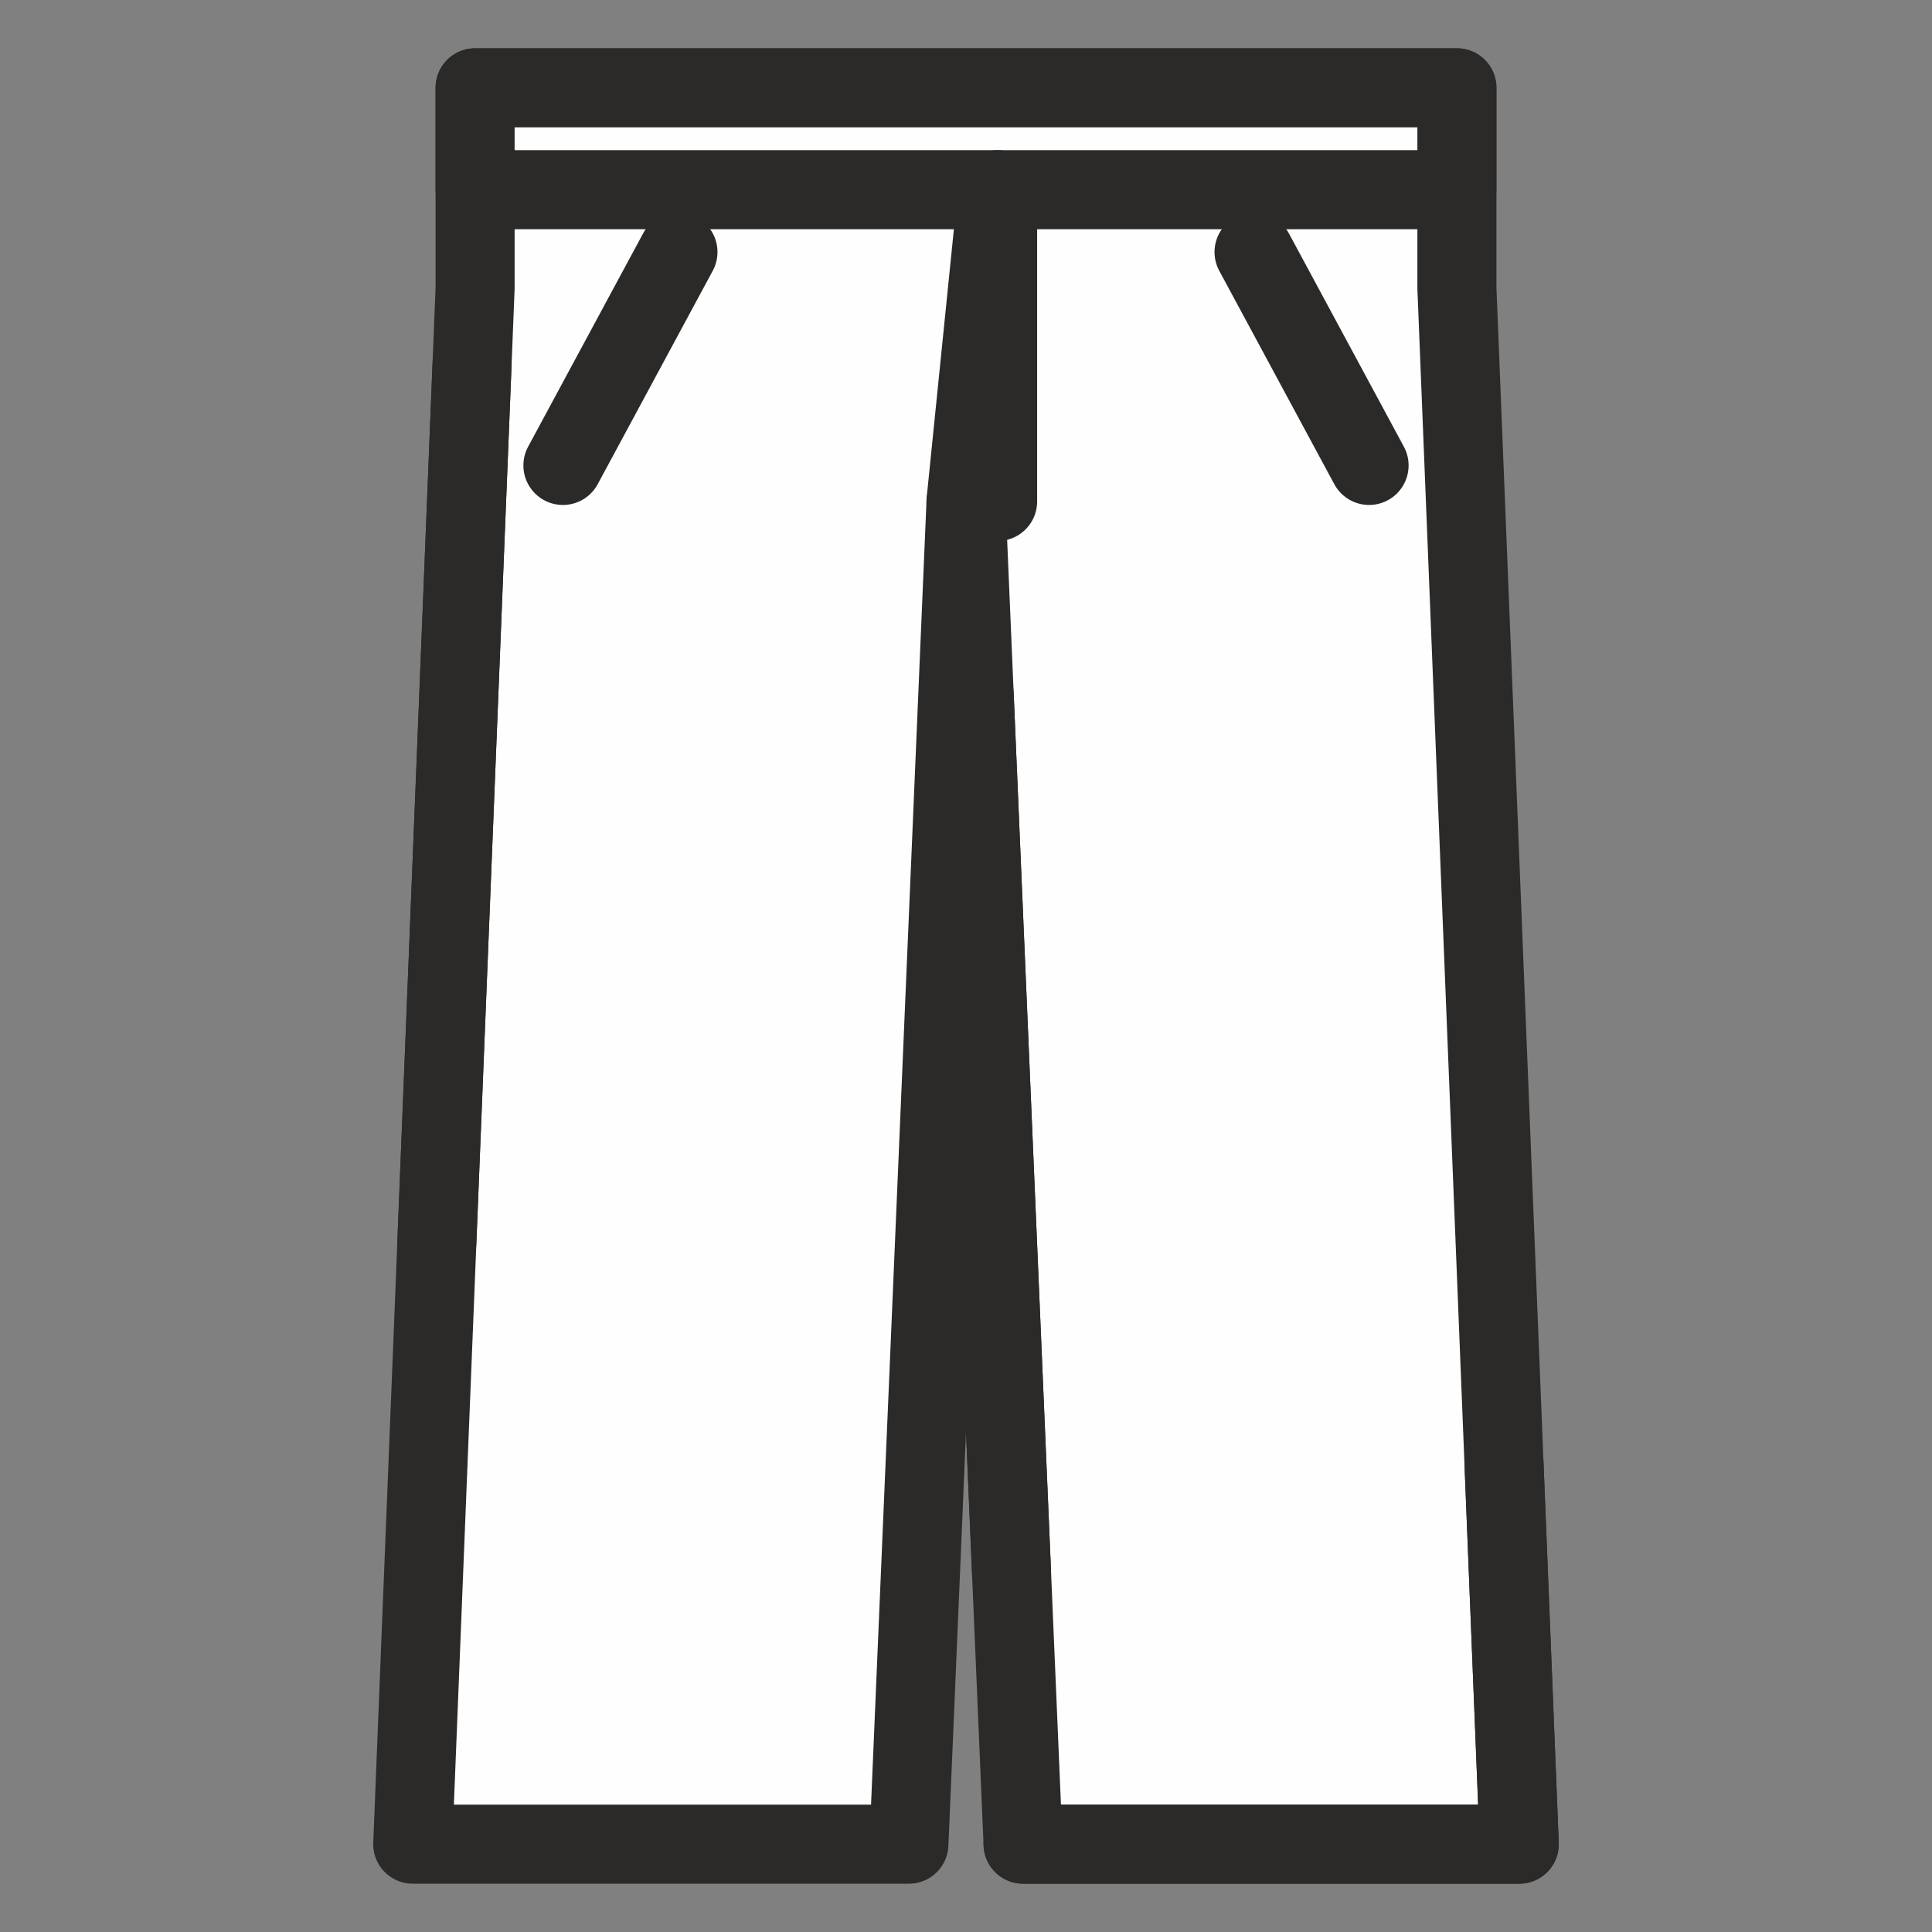 <?xml version="1.0" encoding="UTF-8"?>
<!DOCTYPE svg PUBLIC "-//W3C//DTD SVG 1.1//EN" "http://www.w3.org/Graphics/SVG/1.1/DTD/svg11.dtd">
<!-- Creator: CorelDRAW 2018 (64-Bit Versione di prova) -->
<svg xmlns="http://www.w3.org/2000/svg" xml:space="preserve" width="22px" height="22px" version="1.1" style="shape-rendering:geometricPrecision; text-rendering:geometricPrecision; image-rendering:optimizeQuality; fill-rule:evenodd; clip-rule:evenodd"
viewBox="0 0 22 22"
 xmlns:xlink="http://www.w3.org/1999/xlink">
 <rect x="0" y="0" width="22" height="22" fill="#808080" stroke="none"/>
 <defs>
  <style type="text/css">
   <![CDATA[
    .str1 {stroke:#2B2A29;stroke-width:0.9;stroke-linecap:round;stroke-linejoin:round;stroke-miterlimit:10}
    .str0 {stroke:#2B2A29;stroke-width:0.9;stroke-linecap:round;stroke-linejoin:round;stroke-miterlimit:4;stroke-dasharray:10 30}
    .fil1 {fill:none;fill-rule:nonzero}
    .fil0 {fill:#FEFEFE;fill-rule:nonzero}
   ]]>
  </style>
 </defs>
 <g id="Livello_x0020_1">
  <g id="_1242716880">
   <polygon class="fil0 str0" points="11.65,21 17.3,21 16.59,3.28 16.59,1 5.41,1 5.41,3.28 4.7,21 10.35,21 11,5.72 11,5.72 "/>
   <polygon class="fil1 str1" points="11.65,21 17.3,21 16.59,3.28 16.59,1 5.41,1 5.41,3.28 4.7,21 10.35,21 11,5.72 11,5.72 "/>
   <line class="fil1 str1" x1="7.72" y1="2.87" x2="6.41" y2= "5.3" />
   <line class="fil1 str1" x1="14.28" y1="2.87" x2="15.59" y2= "5.3" />
   <polygon class="fil0 str1" points="16.59,2.16 5.41,2.16 5.41,1 16.59,1 "/>
   <polygon class="fil0 str1" points="11.36,2.16 11.36,5.71 11,5.71 "/>
  </g>
 </g>
</svg>
